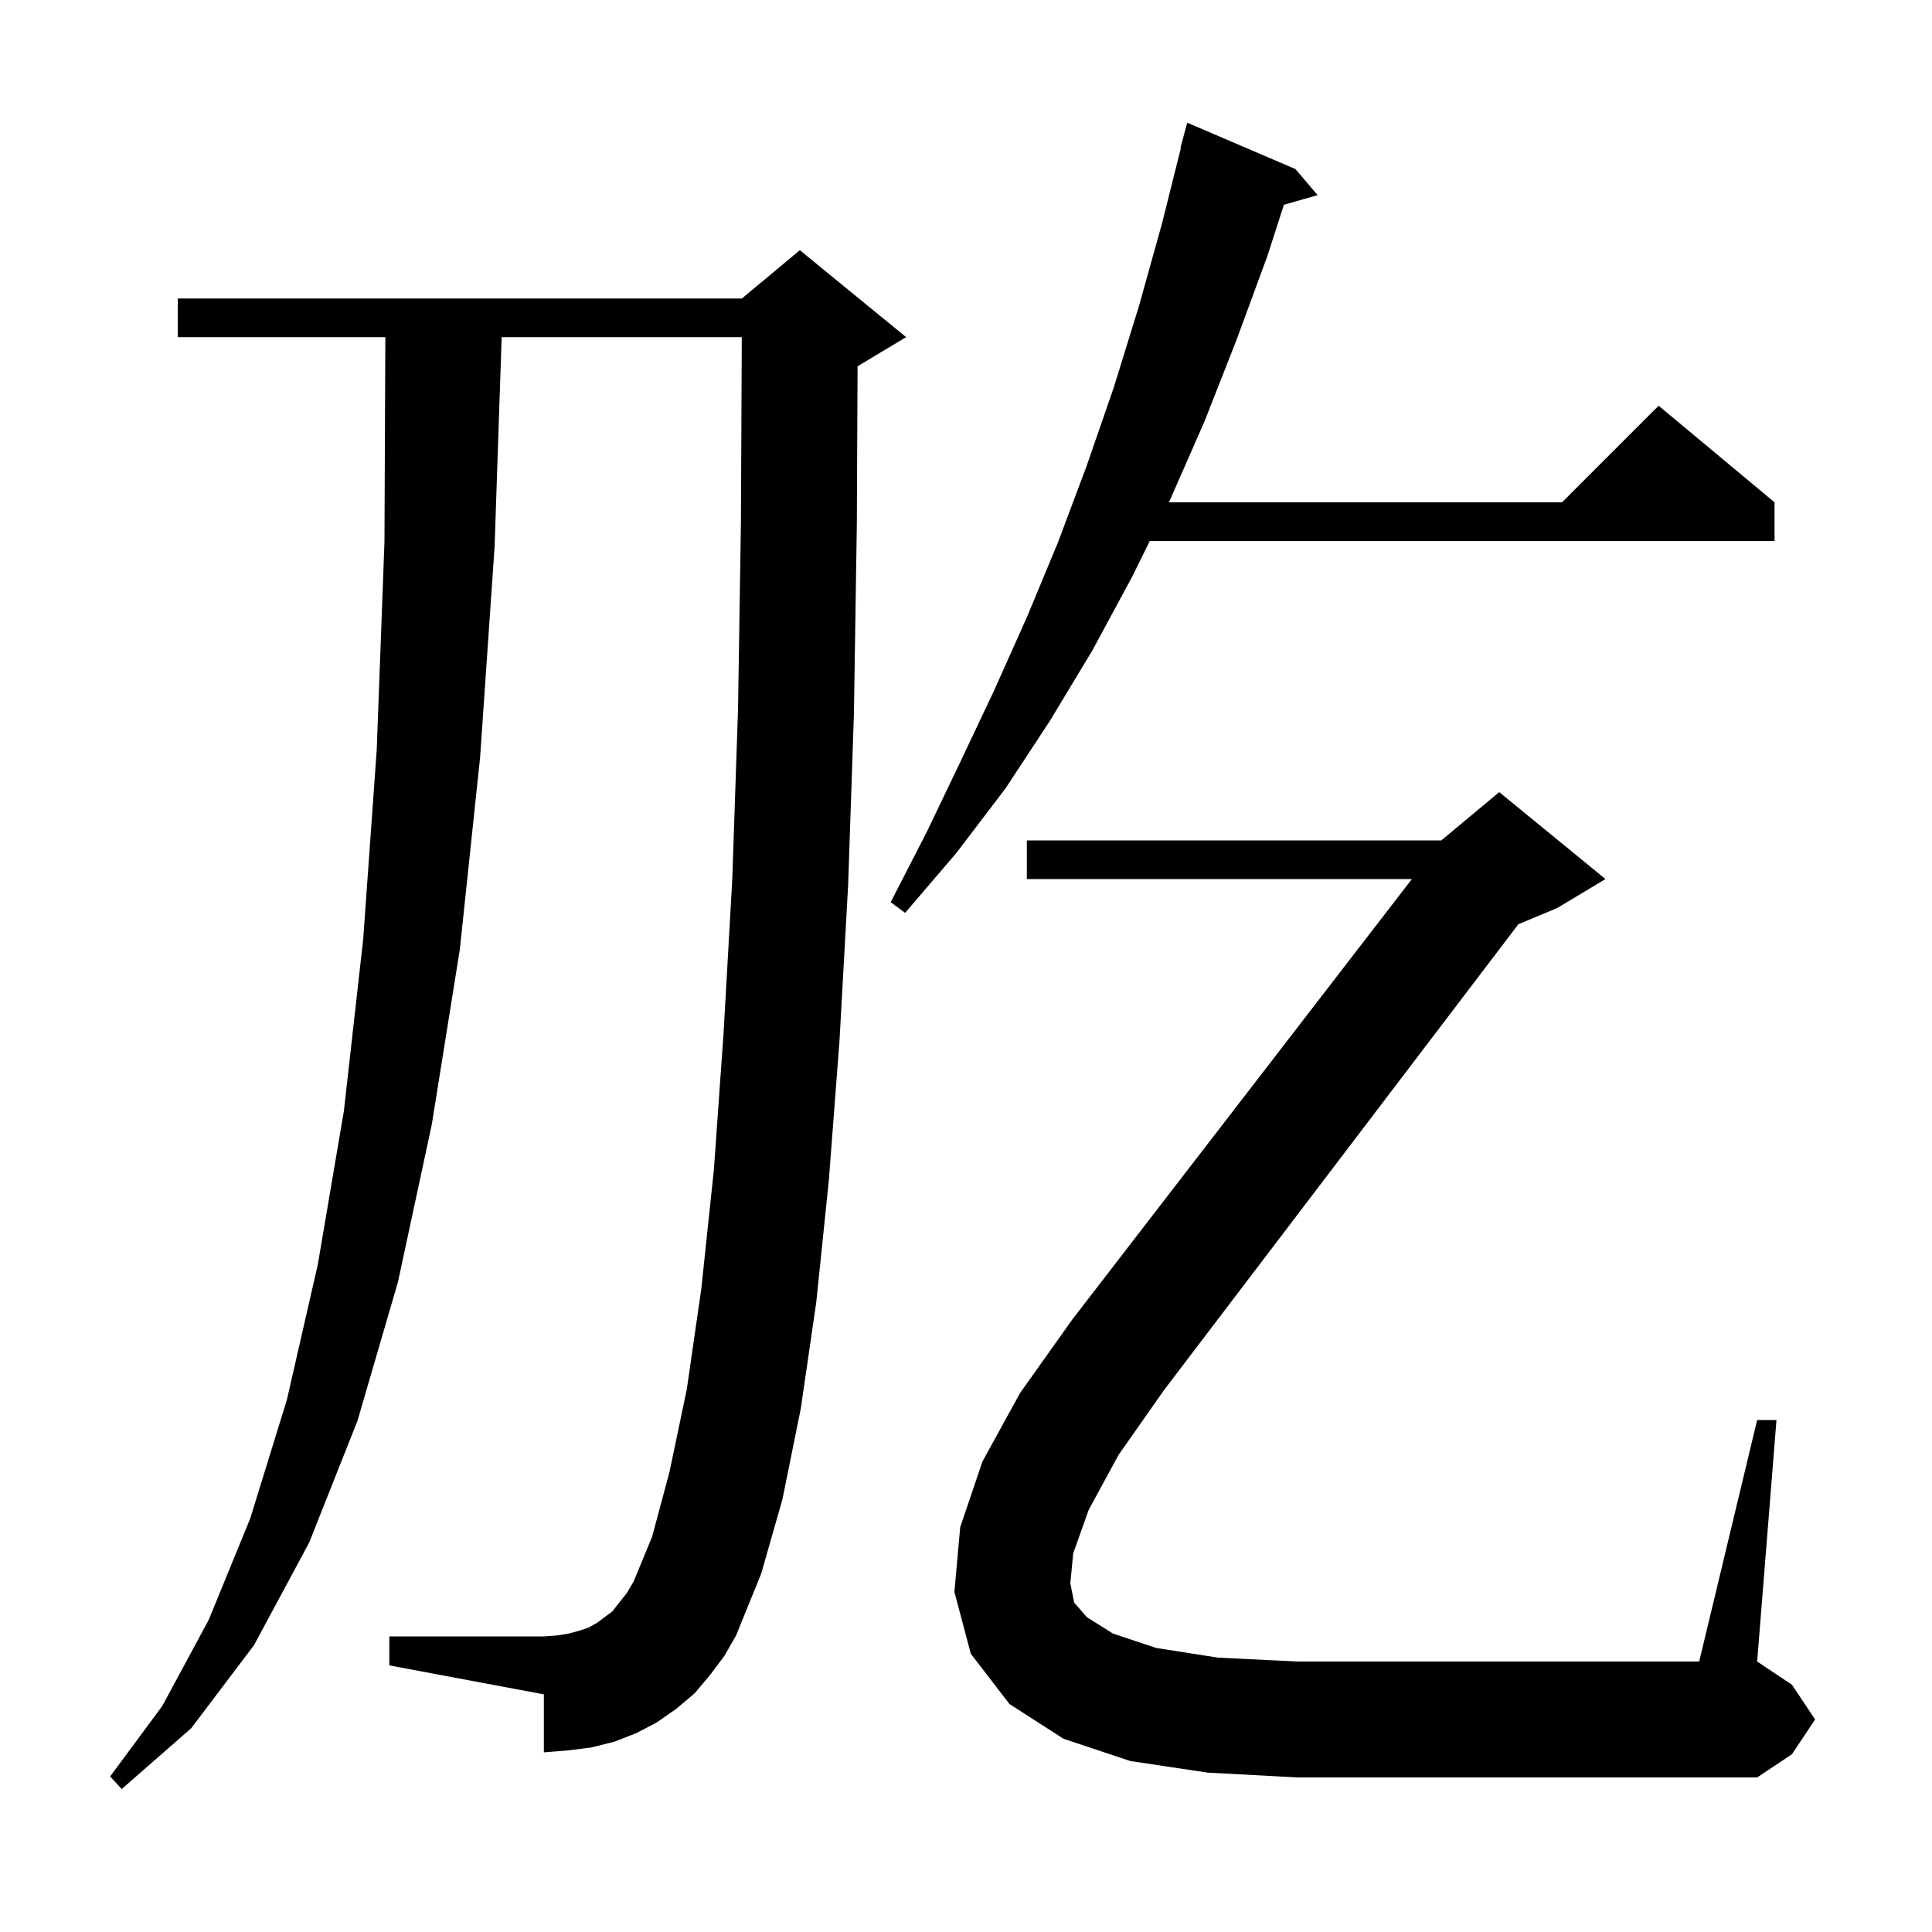 <svg xmlns="http://www.w3.org/2000/svg" xmlns:xlink="http://www.w3.org/1999/xlink" version="1.1" baseProfile="full" viewBox="0 0 200 200" width="200" height="200"><g fill="currentColor"><path d="M 73.5 173.4 L 71.9 175.3 L 70.0 176.9 L 68.0 178.3 L 65.9 179.4 L 63.6 180.3 L 61.2 180.9 L 58.8 181.2 L 56.3 181.4 L 56.3 175.4 L 40.3 172.4 L 40.3 169.4 L 56.3 169.4 L 57.7 169.3 L 58.9 169.1 L 60.0 168.8 L 60.9 168.5 L 61.8 168.0 L 63.4 166.8 L 64.1 165.9 L 64.9 164.9 L 65.6 163.7 L 67.5 159.1 L 69.3 152.4 L 71.1 143.8 L 72.6 133.4 L 73.9 121.1 L 74.9 107.0 L 75.8 91.1 L 76.4 73.5 L 76.7 54.1 L 76.791 34.9 L 51.932 34.9 L 51.2 56.6 L 49.7 78.4 L 47.6 98.3 L 44.7 116.4 L 41.2 132.7 L 37.0 147.1 L 32.0 159.7 L 26.3 170.3 L 19.8 178.9 L 12.6 185.2 L 11.4 183.9 L 16.8 176.6 L 21.6 167.7 L 25.9 157.2 L 29.7 144.9 L 32.9 130.9 L 35.6 115.0 L 37.6 97.2 L 39.0 77.6 L 39.8 56.1 L 39.891 34.9 L 18.4 34.9 L 18.4 30.9 L 76.8 30.9 L 82.8 25.9 L 93.8 34.9 L 88.8 37.9 L 88.776 37.91 L 88.7 54.2 L 88.4 73.8 L 87.8 91.6 L 86.9 107.8 L 85.8 122.2 L 84.5 134.8 L 82.9 145.8 L 81.0 155.2 L 78.8 162.9 L 76.2 169.3 L 75.0 171.4 Z M 112.7 156.3 L 111.1 160.8 L 110.8 163.9 L 111.2 165.9 L 112.5 167.4 L 115.2 169.1 L 119.7 170.6 L 126.1 171.6 L 134.3 172.0 L 175.9 172.0 L 181.9 147.0 L 183.9 147.0 L 181.9 172.0 L 185.5 174.4 L 187.9 178.0 L 185.5 181.6 L 181.9 184.0 L 134.3 184.0 L 125.0 183.5 L 117.0 182.3 L 110.1 180.0 L 104.5 176.4 L 100.5 171.2 L 98.8 164.8 L 99.4 158.1 L 101.7 151.3 L 105.6 144.2 L 111.0 136.6 L 146.158 91.0 L 106.3 91.0 L 106.3 87.0 L 149.2 87.0 L 155.2 82.0 L 166.2 91.0 L 161.2 94.0 L 157.185 95.673 L 120.5 143.9 L 115.8 150.6 Z M 134.1 17.5 L 136.4 20.2 L 132.909 21.198 L 131.2 26.5 L 128.0 35.2 L 124.7 43.6 L 121.1 51.8 L 121.001 52.0 L 161.7 52.0 L 171.7 42.0 L 183.7 52.0 L 183.7 56.0 L 119.027 56.0 L 117.2 59.7 L 113.1 67.3 L 108.7 74.6 L 104.1 81.6 L 99.0 88.3 L 93.7 94.5 L 92.2 93.4 L 95.9 86.2 L 99.4 78.9 L 102.9 71.5 L 106.3 63.9 L 109.5 56.2 L 112.5 48.2 L 115.3 40.1 L 117.9 31.7 L 120.3 23.1 L 122.248 15.309 L 122.2 15.3 L 122.9 12.7 Z "/></g></svg>